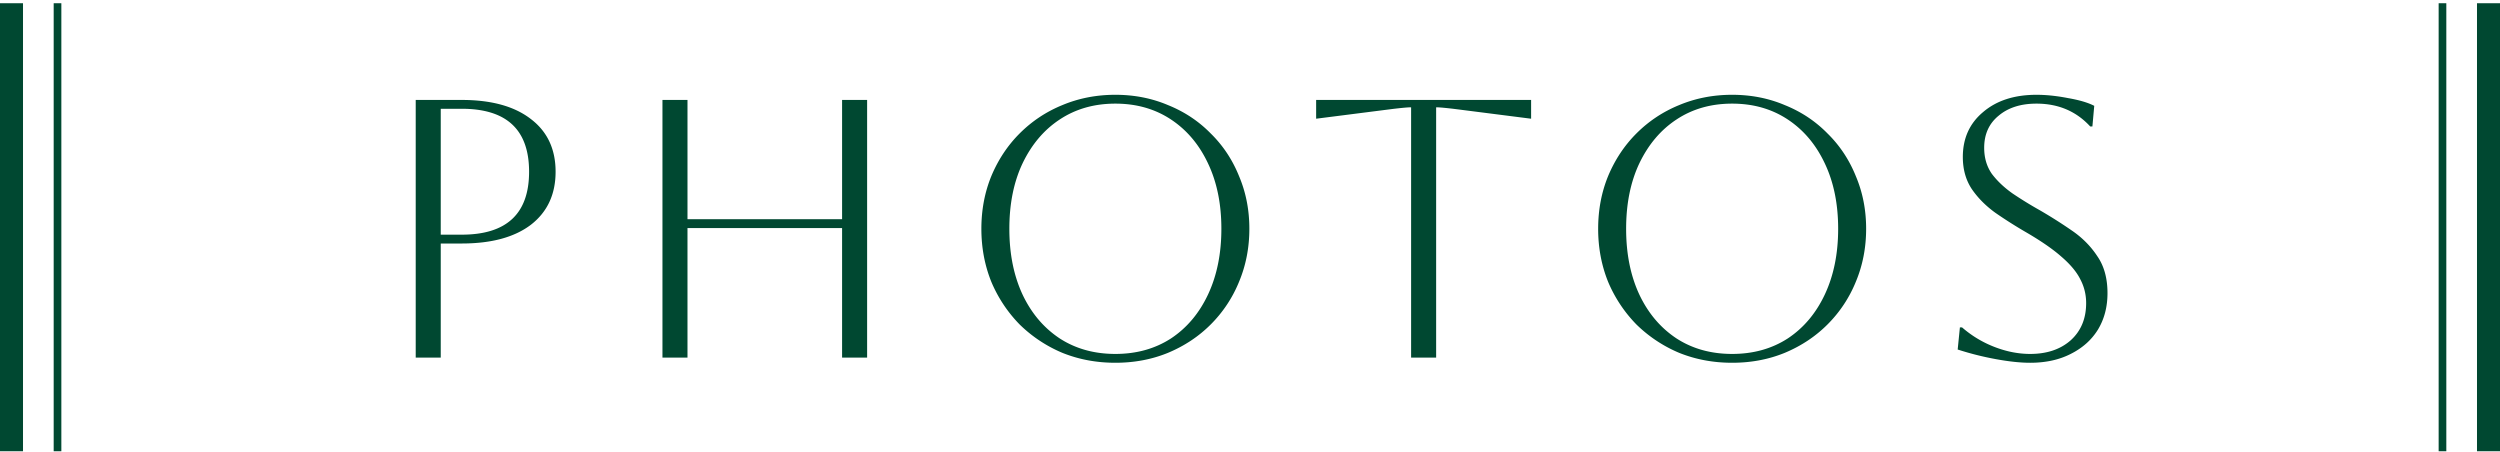 <svg width="326" height="59" viewBox="0 0 326 59" fill="none" xmlns="http://www.w3.org/2000/svg"><path d="M7.5 58.843V.422" stroke="#004831"/><path d="M1.5 58.843V.422" stroke="#004831" stroke-width="3"/><path d="M54.209 46.633v-33.6h6c3.872 0 6.88.832 9.024 2.496 2.144 1.632 3.216 3.92 3.216 6.864s-1.072 5.248-3.216 6.912c-2.144 1.632-5.152 2.448-9.024 2.448h-2.736v14.88h-3.264zm6-32.448h-2.736V30.6h2.736c5.856 0 8.784-2.736 8.784-8.208 0-5.472-2.928-8.208-8.784-8.208zm26.175 32.448v-33.6h3.264v15.552h20.16V13.033h3.264v33.6h-3.264V29.737h-20.16v16.896h-3.264zm41.587-16.8c0-2.464.432-4.752 1.296-6.864.896-2.144 2.128-4 3.696-5.568 1.6-1.6 3.456-2.832 5.568-3.696 2.144-.896 4.448-1.344 6.912-1.344 2.464 0 4.752.448 6.864 1.344 2.144.864 4 2.096 5.568 3.696 1.6 1.568 2.832 3.424 3.696 5.568.896 2.112 1.344 4.4 1.344 6.864 0 2.464-.448 4.768-1.344 6.912a16.777 16.777 0 01-3.696 5.568c-1.568 1.568-3.424 2.8-5.568 3.696-2.112.864-4.4 1.296-6.864 1.296-2.464 0-4.768-.432-6.912-1.296a17.817 17.817 0 01-5.568-3.696 17.817 17.817 0 01-3.696-5.568c-.864-2.144-1.296-4.448-1.296-6.912zm3.648 0c0 3.264.576 6.128 1.728 8.592 1.152 2.432 2.768 4.336 4.848 5.712 2.08 1.344 4.496 2.016 7.248 2.016s5.168-.672 7.248-2.016c2.08-1.376 3.696-3.296 4.848-5.76 1.152-2.464 1.728-5.312 1.728-8.544s-.576-6.064-1.728-8.496c-1.152-2.464-2.768-4.384-4.848-5.76-2.08-1.376-4.496-2.064-7.248-2.064s-5.168.688-7.248 2.064c-2.048 1.344-3.664 3.248-4.848 5.712-1.152 2.432-1.728 5.28-1.728 8.544zm52.389 16.8v-32.64c-.48 0-1.472.096-2.976.288l-9.408 1.2v-2.448h28.032v2.448l-9.408-1.2c-1.504-.192-2.496-.288-2.976-.288v32.64h-3.264zm24.391-16.8c0-2.464.432-4.752 1.296-6.864.896-2.144 2.128-4 3.696-5.568 1.6-1.6 3.456-2.832 5.568-3.696 2.144-.896 4.448-1.344 6.912-1.344 2.464 0 4.752.448 6.864 1.344 2.144.864 4 2.096 5.568 3.696 1.6 1.568 2.832 3.424 3.696 5.568.896 2.112 1.344 4.4 1.344 6.864 0 2.464-.448 4.768-1.344 6.912a16.777 16.777 0 01-3.696 5.568c-1.568 1.568-3.424 2.8-5.568 3.696-2.112.864-4.4 1.296-6.864 1.296-2.464 0-4.768-.432-6.912-1.296a17.817 17.817 0 01-5.568-3.696 17.817 17.817 0 01-3.696-5.568c-.864-2.144-1.296-4.448-1.296-6.912zm3.648 0c0 3.264.576 6.128 1.728 8.592 1.152 2.432 2.768 4.336 4.848 5.712 2.08 1.344 4.496 2.016 7.248 2.016s5.168-.672 7.248-2.016c2.08-1.376 3.696-3.296 4.848-5.76 1.152-2.464 1.728-5.312 1.728-8.544s-.576-6.064-1.728-8.496c-1.152-2.464-2.768-4.384-4.848-5.76-2.08-1.376-4.496-2.064-7.248-2.064s-5.168.688-7.248 2.064c-2.048 1.344-3.664 3.248-4.848 5.712-1.152 2.432-1.728 5.28-1.728 8.544zm43.234 15.744l.288-2.88h.288a14.172 14.172 0 004.224 2.544c1.568.608 3.12.912 4.656.912 2.176 0 3.936-.592 5.28-1.776 1.344-1.216 2.016-2.832 2.016-4.848 0-1.12-.256-2.16-.768-3.12-.48-.96-1.296-1.936-2.448-2.928-1.12-.992-2.672-2.064-4.656-3.216a59.075 59.075 0 01-3.936-2.496c-1.248-.896-2.272-1.92-3.072-3.072-.8-1.184-1.2-2.592-1.2-4.224 0-2.432.88-4.384 2.64-5.856 1.76-1.504 4.08-2.256 6.96-2.256 1.28 0 2.656.144 4.128.432 1.472.256 2.608.592 3.408 1.008l-.24 2.688h-.288c-1.824-1.984-4.16-2.976-7.008-2.976-2.048 0-3.696.528-4.944 1.584-1.248 1.024-1.872 2.416-1.872 4.176 0 1.312.336 2.448 1.008 3.408.704.928 1.6 1.776 2.688 2.544a50.787 50.787 0 003.504 2.16 61.455 61.455 0 014.176 2.64c1.376.928 2.496 2.048 3.36 3.36.896 1.28 1.344 2.896 1.344 4.848 0 1.792-.416 3.376-1.248 4.752-.832 1.344-2.016 2.4-3.552 3.168-1.504.768-3.264 1.152-5.28 1.152-1.28 0-2.784-.16-4.512-.48a38.497 38.497 0 01-4.944-1.248z" fill="#004831"/><path d="M318.5 58.843V.422" stroke="#004831"/><path d="M324.5 58.843V.422" stroke="#004831" stroke-width="3"/></svg>